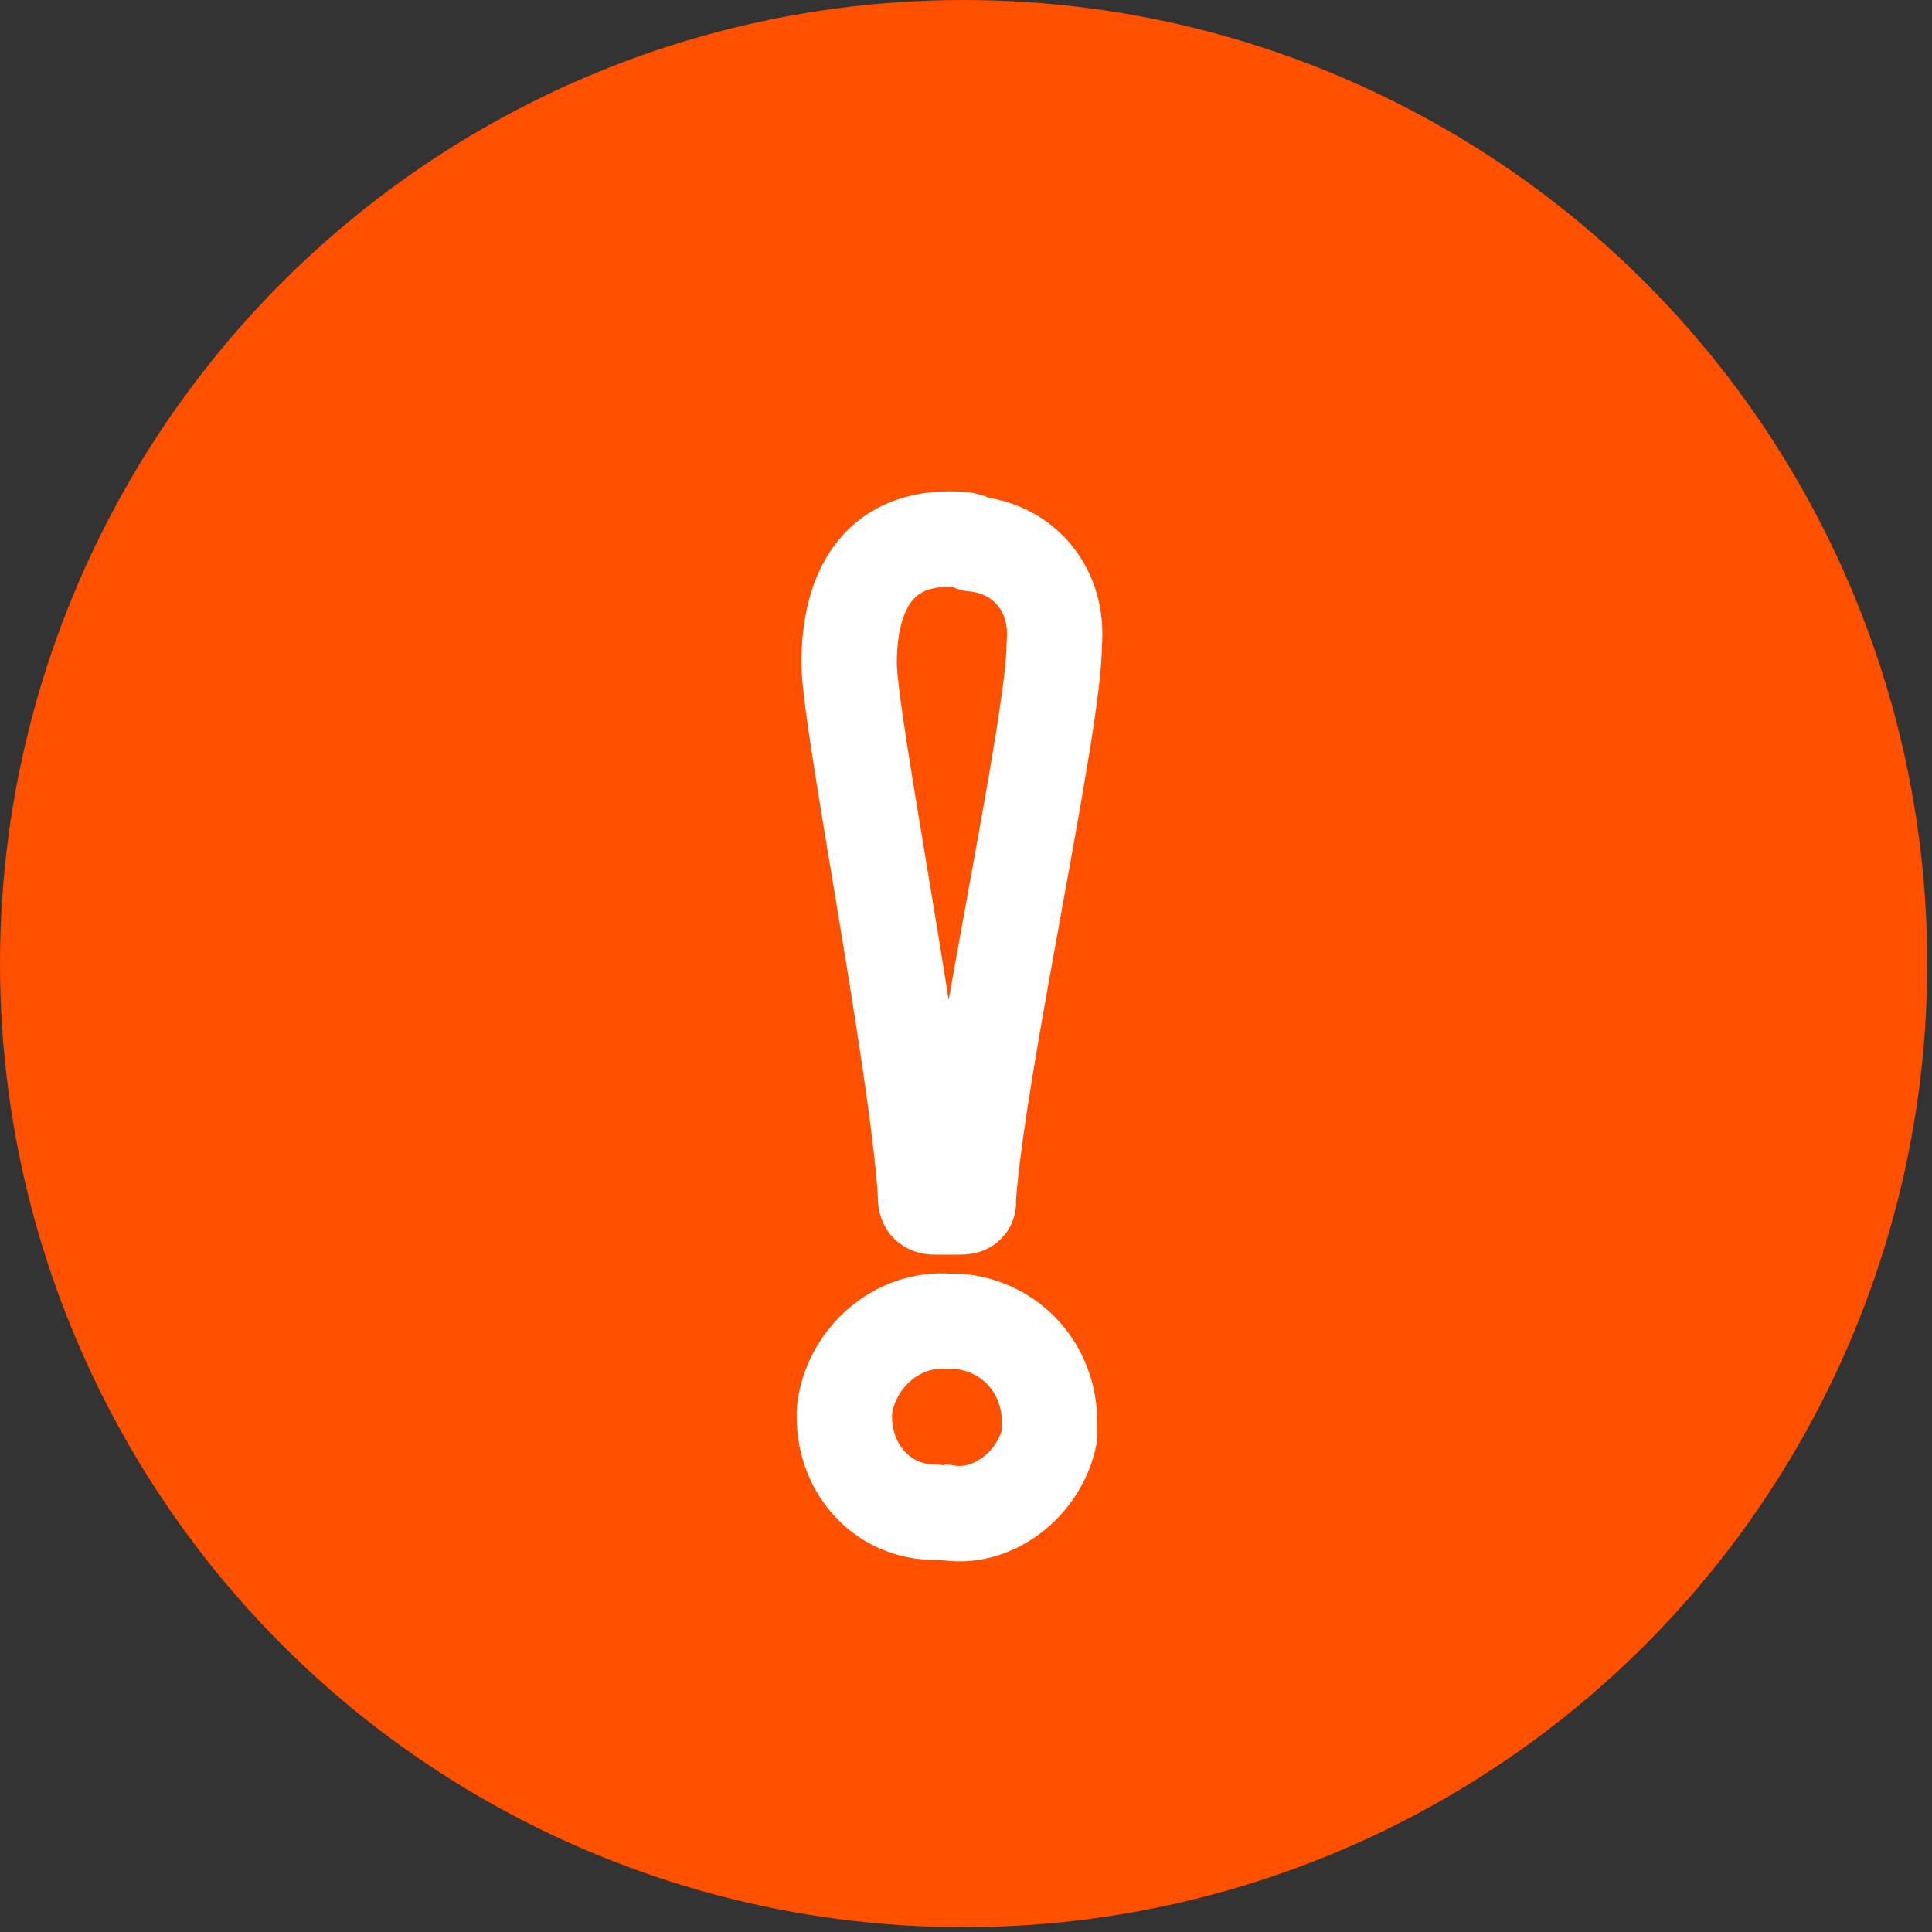 <?xml version="1.0" encoding="utf-8"?>
<!-- Generator: Adobe Illustrator 26.5.0, SVG Export Plug-In . SVG Version: 6.00 Build 0)  -->
<svg version="1.1" id="chuui_ico.svg" xmlns="http://www.w3.org/2000/svg" xmlns:xlink="http://www.w3.org/1999/xlink" x="0px"
	 y="0px" viewBox="0 0 40.5 40.5" style="enable-background:new 0 0 40.5 40.5;" xml:space="preserve">
<rect x="0" y="0" width="40.5" height="40.5" fill="#333333" stroke="none"/>
<style type="text/css">
	.st0{fill:#FF5000;}
	.st1{fill-rule:evenodd;clip-rule:evenodd;fill:#FF5000;stroke:#FFFFFF;stroke-width:2;stroke-linejoin:round;}
</style>
<circle id="楕円形_1" class="st0" cx="20.2" cy="20.2" r="20.2"/>
<path id="_" class="st1" d="M19.8,31.7c1,0.2,2-0.6,2.2-1.6c0-0.1,0-0.2,0-0.3c0-1.1-0.8-2-1.9-2.1c-0.1,0-0.1,0-0.2,0
	c-1.1-0.1-2.1,0.8-2.2,1.9c0,0,0,0.1,0,0.1c0,1.1,0.8,2,1.9,2C19.6,31.7,19.7,31.7,19.8,31.7z M19.9,11.3c-1.5,0-2.1,1.1-2.1,2.6
	c0,1.2,1.4,8.2,1.6,11.1c0,0.2,0,0.3,0.2,0.3h0.5c0.1,0,0.2,0,0.2-0.1c0,0,0-0.1,0-0.1c0.2-2.8,1.8-9.9,1.8-11.6
	c0.1-1.1-0.6-2-1.7-2.1C20.3,11.3,20.1,11.3,19.9,11.3L19.9,11.3z"/>
</svg>

